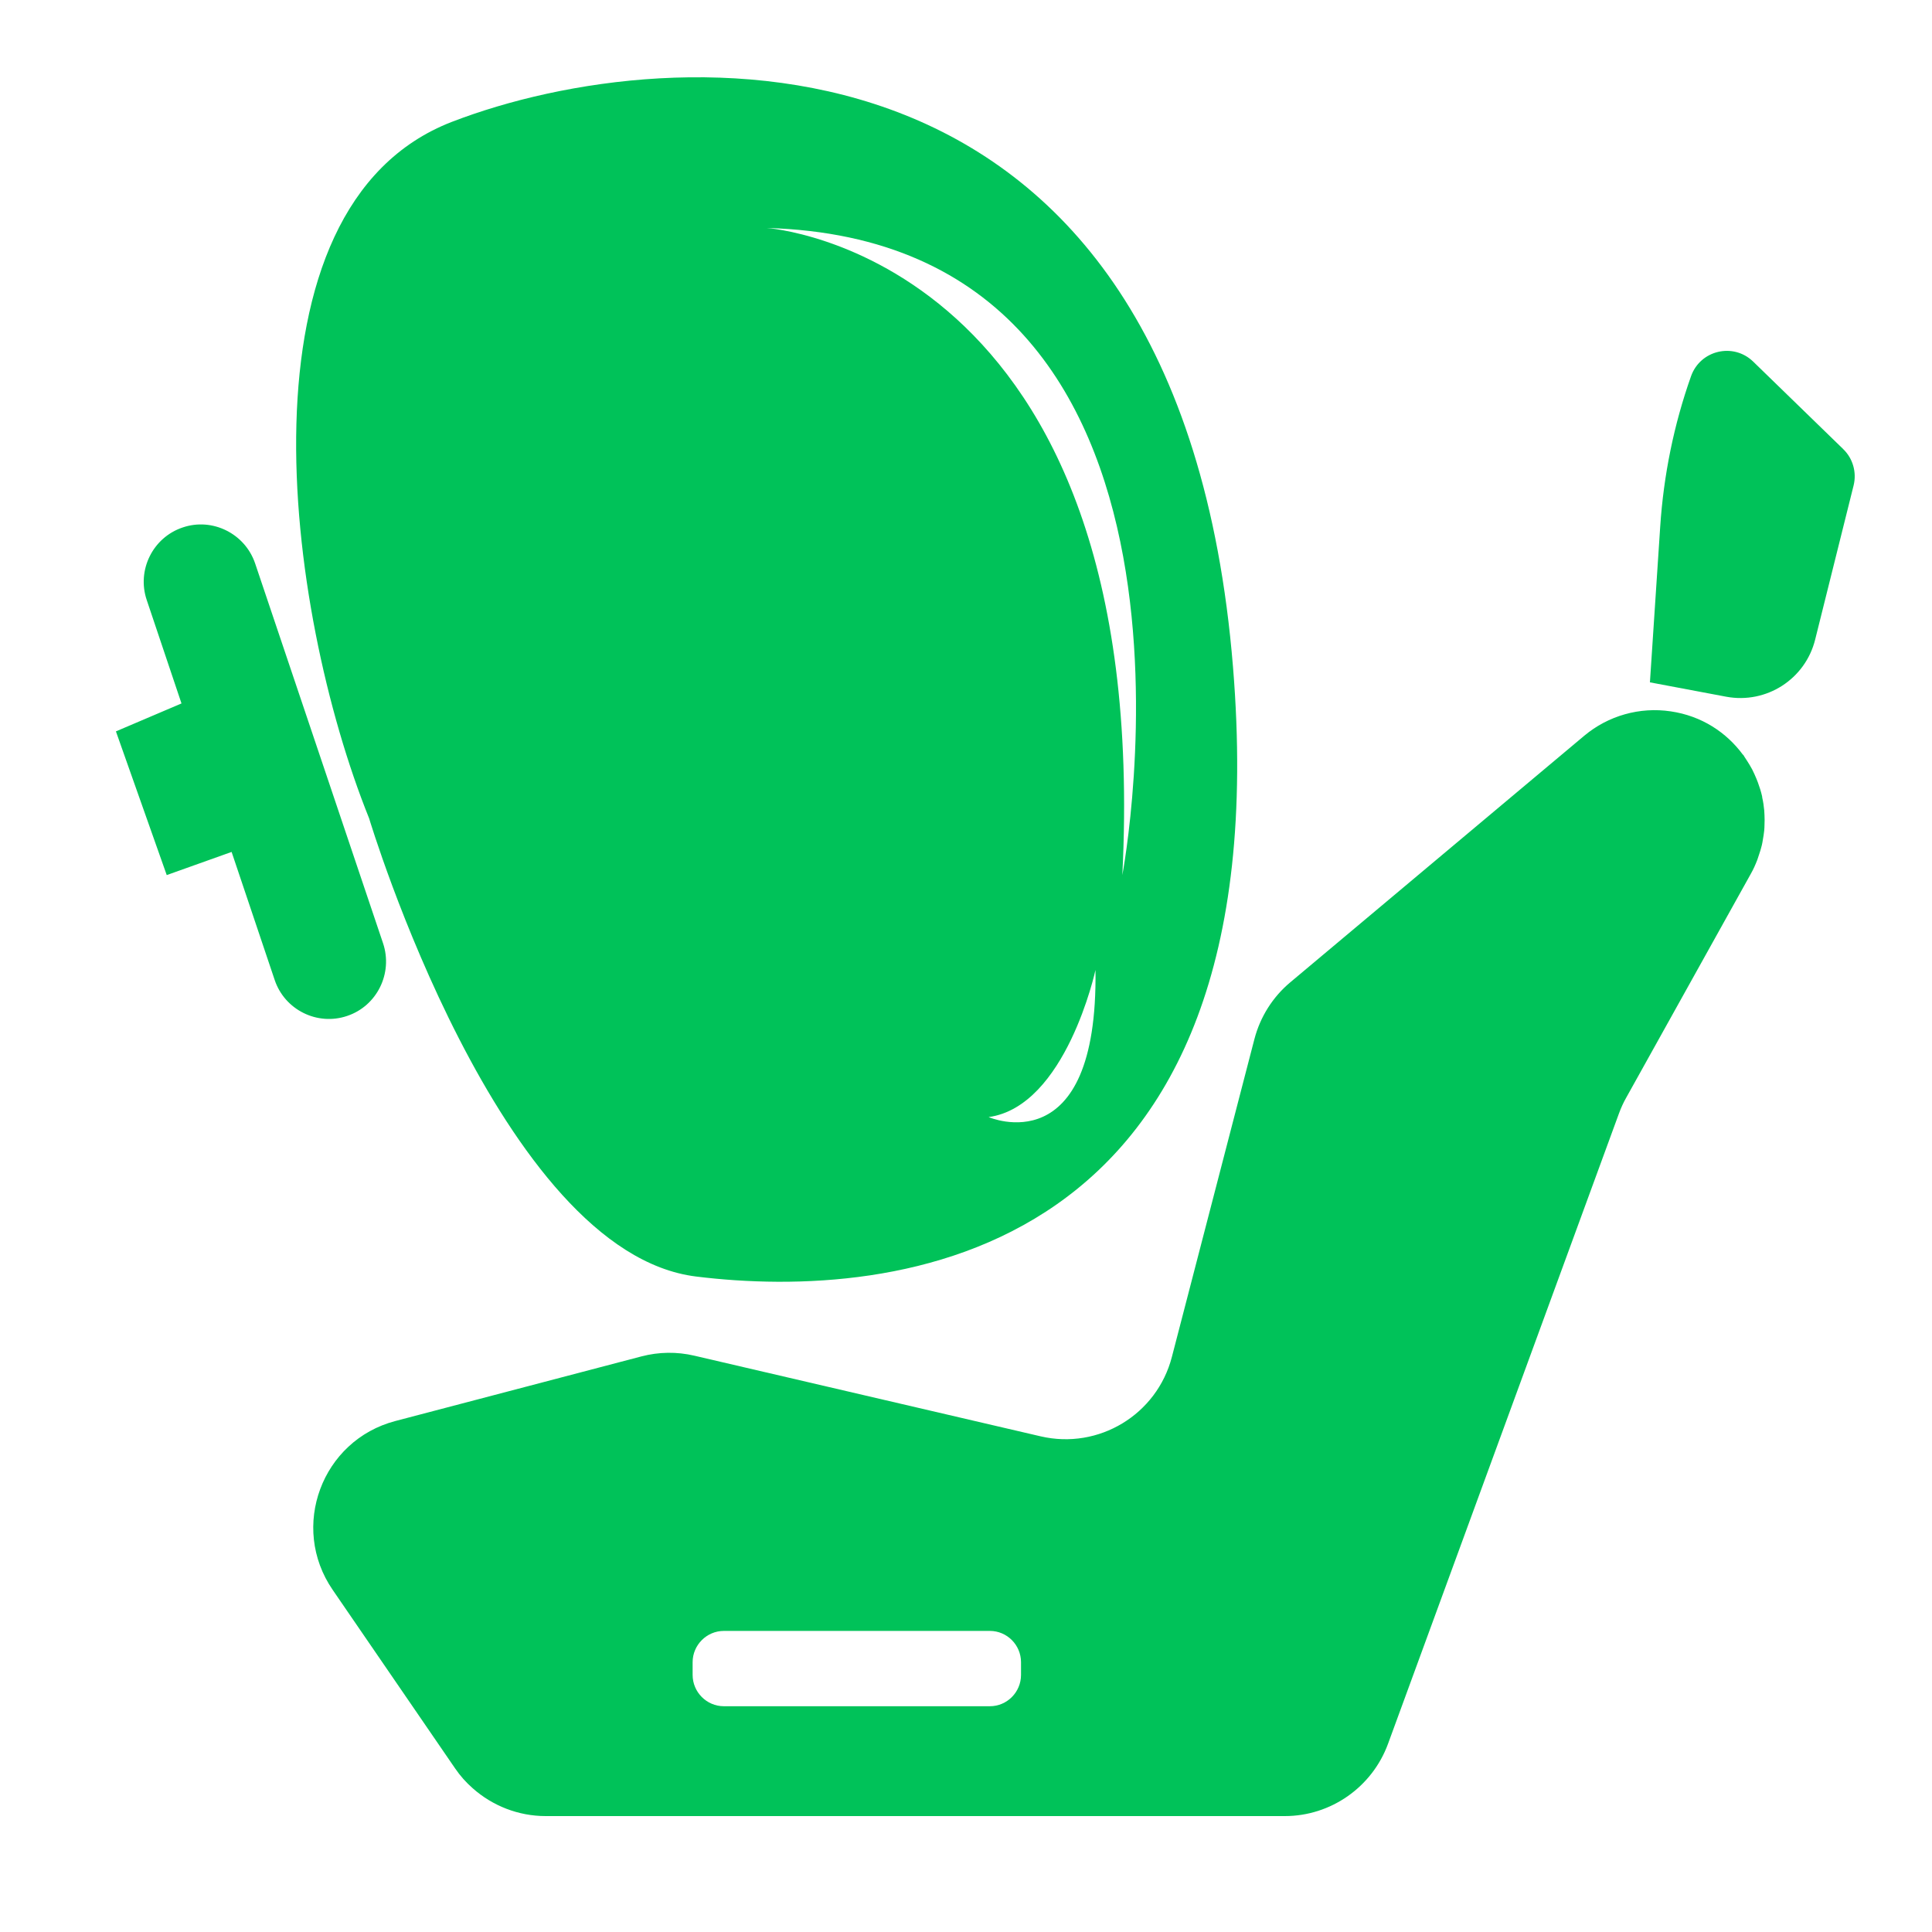 <svg width="50" height="50" viewBox="0 0 50 50" fill="none" xmlns="http://www.w3.org/2000/svg">
<rect width="50" height="50" fill="white"/>
<path fill-rule="evenodd" clip-rule="evenodd" d="M8.985 26.292C9.757 26.034 10.173 25.187 9.914 24.413L6.603 14.582C6.341 13.808 5.496 13.388 4.727 13.651C3.954 13.91 3.535 14.757 3.798 15.53L4.697 18.205L3 18.928L4.315 22.647L5.994 22.048L7.109 25.362C7.368 26.135 8.213 26.555 8.985 26.292L8.985 26.292ZM47.702 11.622L45.374 9.36C44.86 8.859 44.004 9.06 43.764 9.736C43.319 10.991 43.054 12.301 42.966 13.629L42.7 17.659L44.675 18.031C45.713 18.224 46.722 17.578 46.977 16.549L47.971 12.564C48.055 12.225 47.953 11.864 47.702 11.623V11.622ZM26.424 43.346C26.424 43.792 26.063 44.157 25.618 44.157H18.733C18.289 44.157 17.925 43.792 17.925 43.346V43.018C17.925 42.573 18.289 42.208 18.733 42.208H25.618C26.063 42.208 26.424 42.573 26.424 43.018V43.346ZM45.658 20.972C45.648 20.863 45.632 20.753 45.607 20.644C45.607 20.633 45.603 20.618 45.603 20.608C45.574 20.483 45.538 20.367 45.494 20.25C45.483 20.217 45.468 20.188 45.458 20.158C45.425 20.075 45.385 19.991 45.345 19.91C45.323 19.874 45.304 19.837 45.283 19.801C45.239 19.728 45.195 19.659 45.148 19.589C45.137 19.571 45.126 19.549 45.112 19.531L45.108 19.534C44.682 18.954 44.037 18.527 43.239 18.41C42.438 18.29 41.622 18.52 40.999 19.042L33.389 25.425C32.937 25.804 32.613 26.319 32.464 26.892L30.329 35.114C29.943 36.61 28.435 37.523 26.931 37.172L17.969 35.085C17.517 34.979 17.051 34.986 16.603 35.103L10.235 36.775C8.326 37.274 7.492 39.519 8.61 41.146L11.776 45.763C11.907 45.956 12.063 46.131 12.235 46.281C12.749 46.737 13.419 47 14.122 47H33.251C34.441 47 35.509 46.252 35.921 45.132L41.899 28.815C41.95 28.676 42.012 28.538 42.085 28.41L45.309 22.618C45.378 22.498 45.432 22.374 45.48 22.25C45.495 22.21 45.505 22.169 45.52 22.129C45.549 22.046 45.575 21.962 45.596 21.874C45.607 21.827 45.615 21.783 45.622 21.735C45.636 21.651 45.651 21.571 45.658 21.491C45.662 21.443 45.665 21.396 45.665 21.349C45.669 21.265 45.669 21.18 45.665 21.097C45.662 21.053 45.662 21.013 45.658 20.973V20.972ZM29.046 22.647C29.848 6.571 19.841 5.9 19.841 5.9C32.172 6.247 29.046 22.647 29.046 22.647ZM25.586 28.91C27.589 28.632 28.351 25.103 28.351 25.103C28.42 30.154 25.586 28.91 25.586 28.91ZM18.02 33.037C23.108 33.664 33.171 32.69 31.91 17.261C30.515 0.178 17.404 0.955 11.699 3.152C5.994 5.352 7.378 15.783 9.553 21.18C9.553 21.18 12.927 32.413 18.02 33.037Z" fill="#00C259"/>
</svg>
